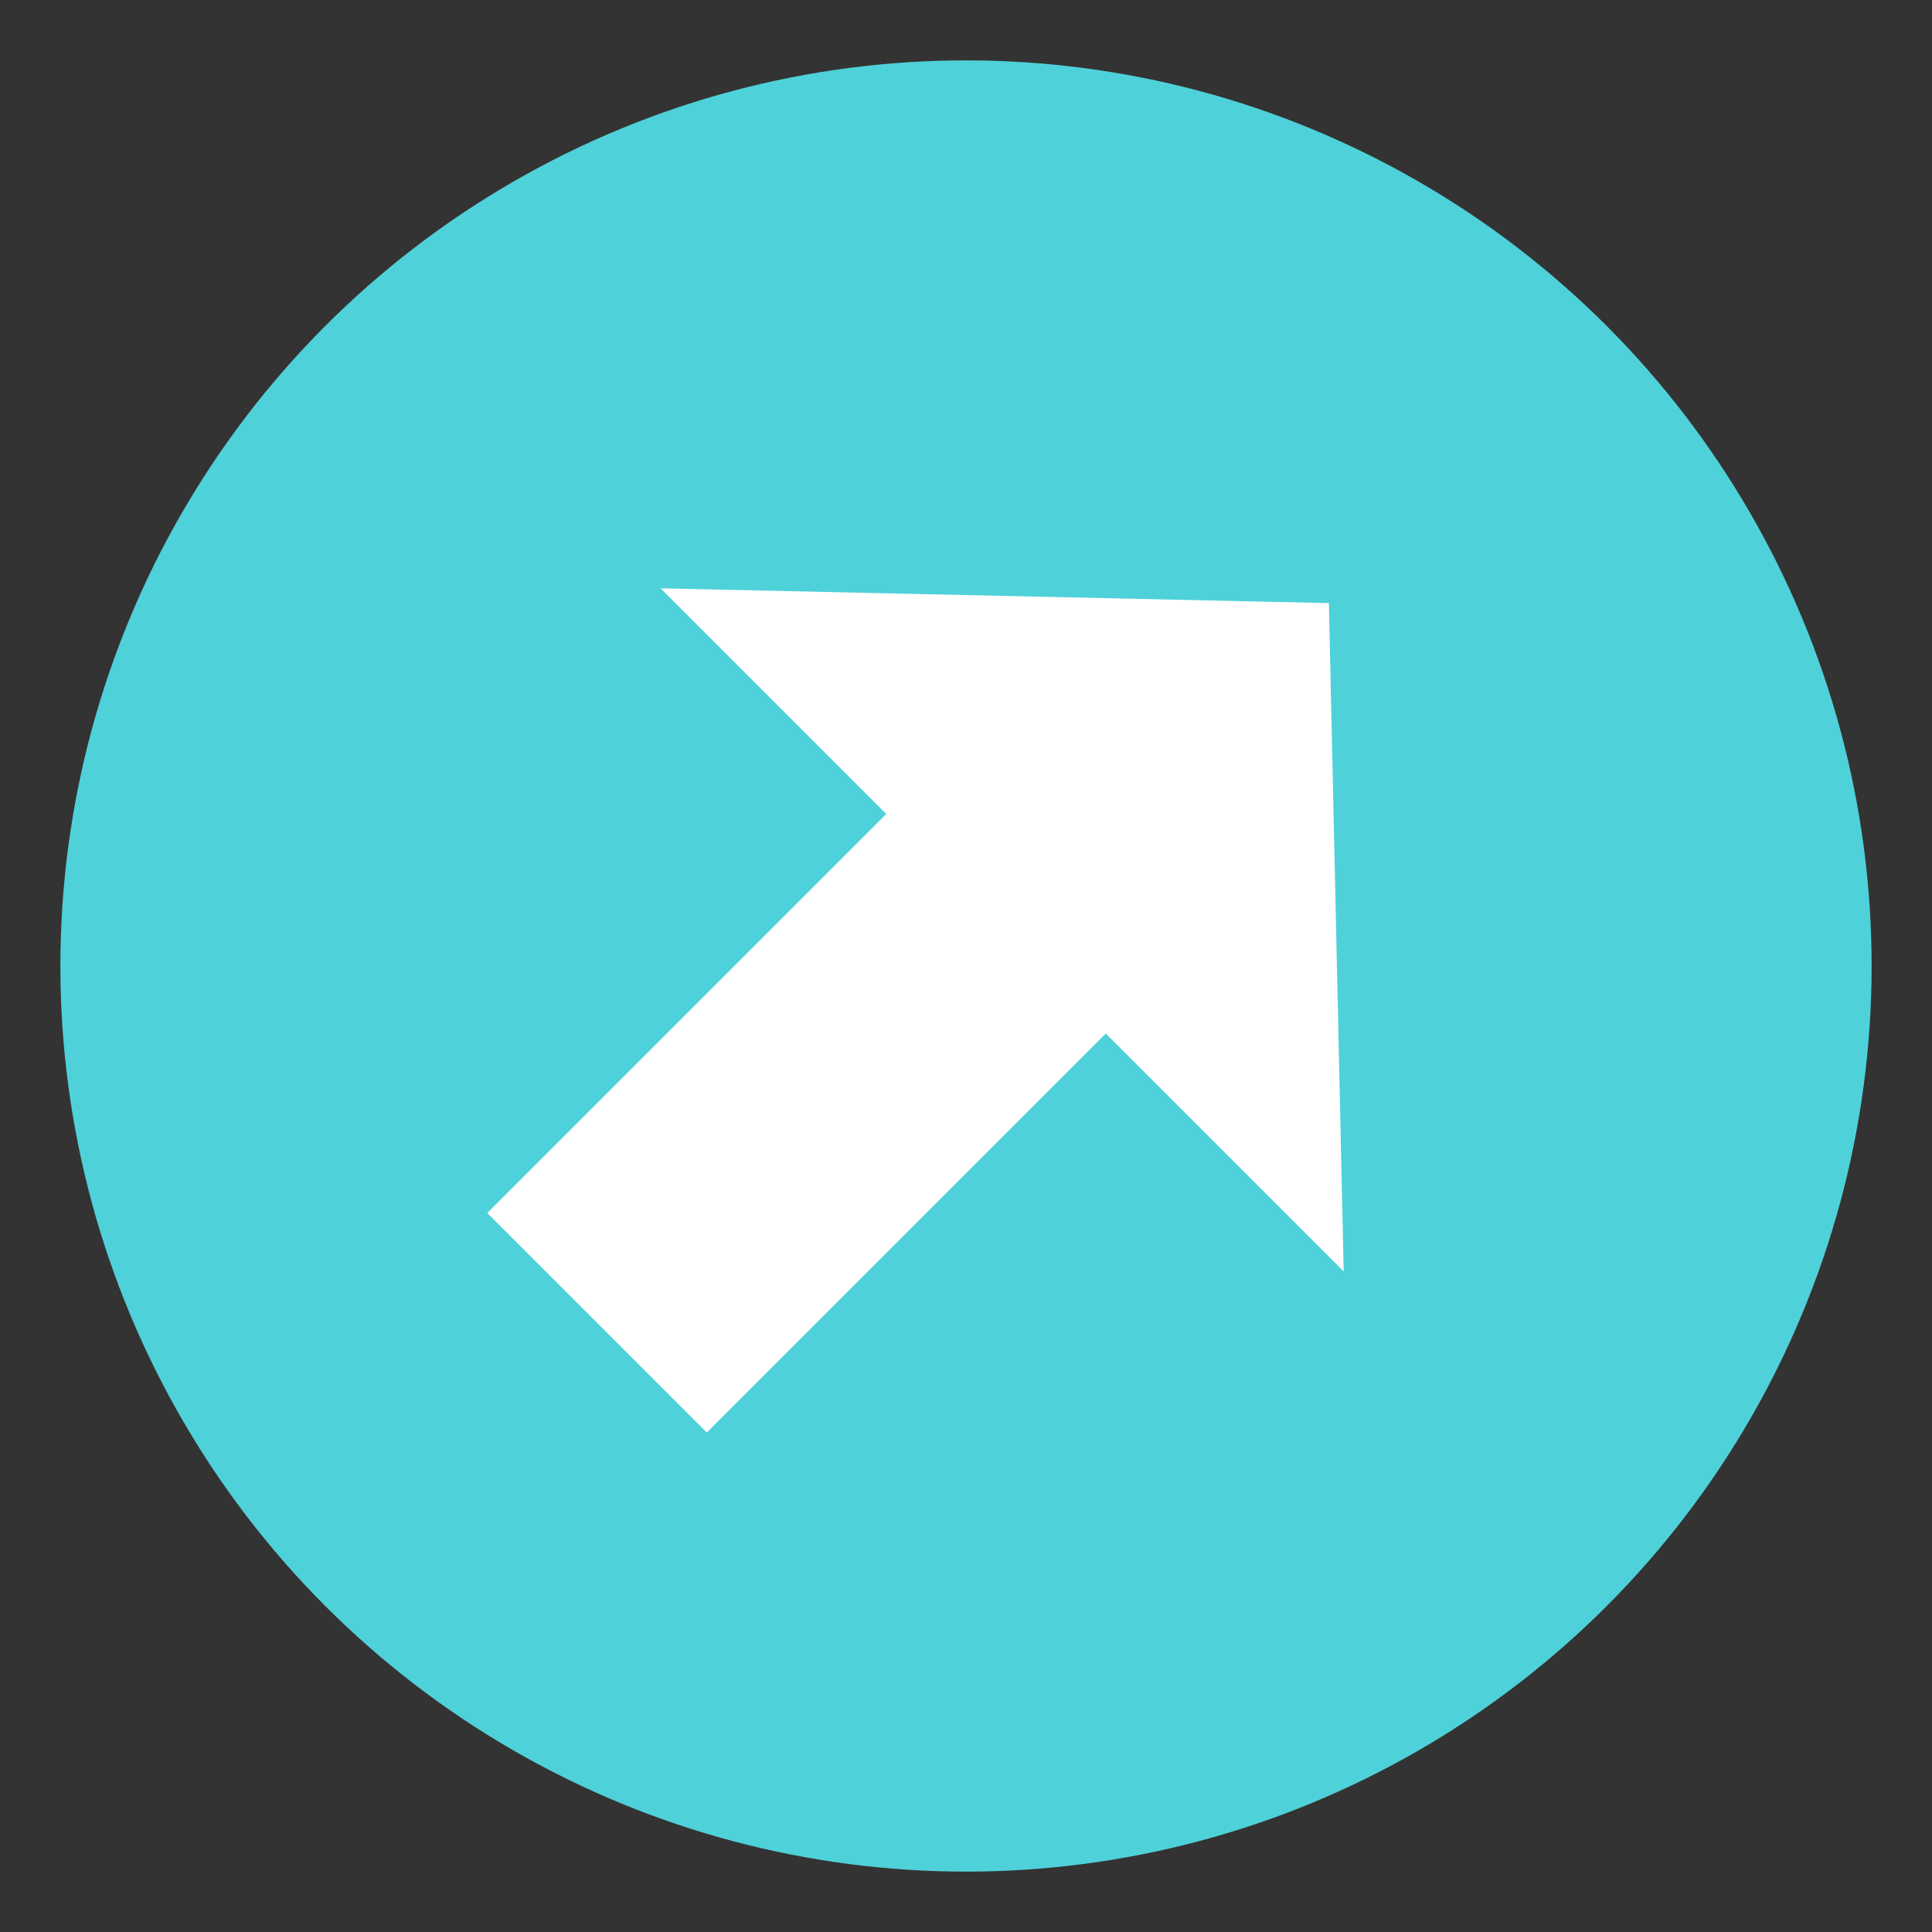 <svg xmlns="http://www.w3.org/2000/svg" width="64" height="64" viewBox="0 0 64 64"><rect x="0" y="0" width="64" height="64" fill="#333333" stroke="none"/><circle fill="#4FD1D9" cx="32" cy="32" r="30"/><path fill="#FFF" d="M44.511 42.116l-.49-22.137-22.137-.49 7.475 7.476-13.218 13.218 7.273 7.272 13.218-13.218z"/></svg>